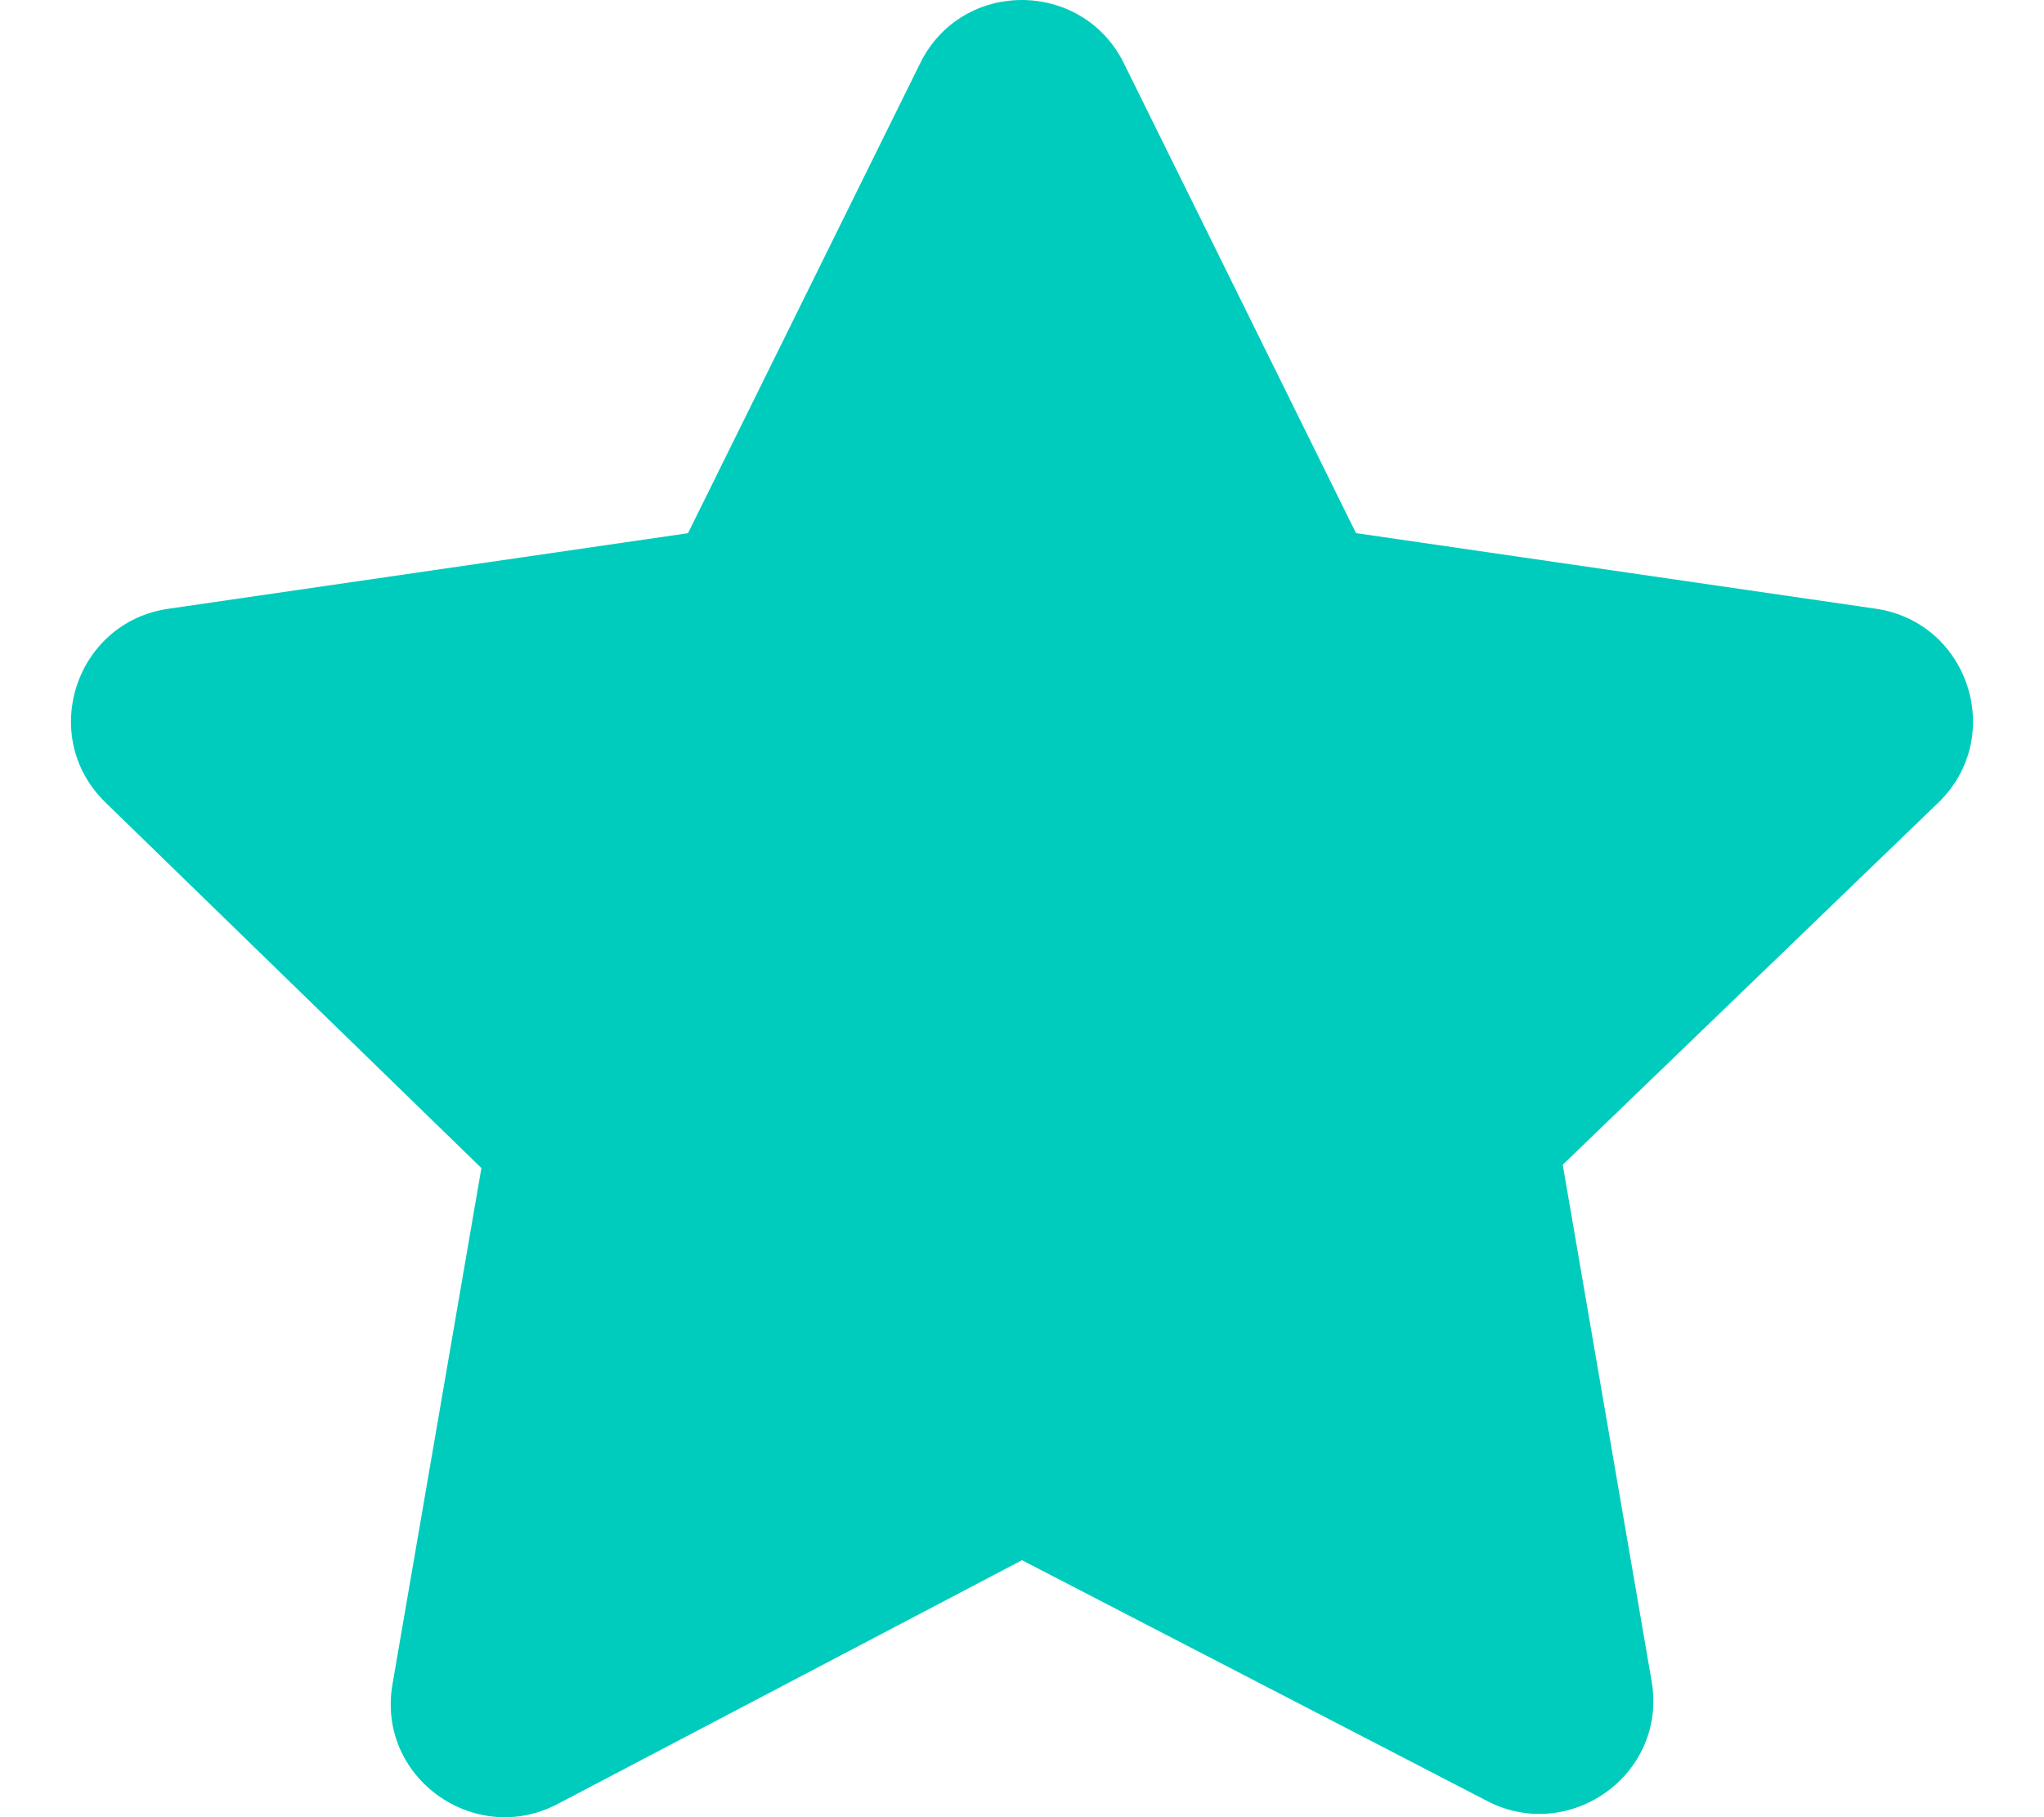 <svg width="27" height="24" viewBox="0 0 27 24" fill="none" xmlns="http://www.w3.org/2000/svg">
<path d="M14.845 0.834L17.912 7.041L24.775 8.039C26.006 8.217 26.499 9.73 25.607 10.598L20.643 15.383L21.817 22.204C22.028 23.437 20.728 24.355 19.638 23.783L13.5 20.606L7.364 23.827C6.272 24.398 4.973 23.48 5.184 22.247L6.359 15.427L1.393 10.598C0.501 9.731 0.994 8.218 2.225 8.04L9.088 7.042L12.155 0.835C12.708 -0.285 14.297 -0.271 14.845 0.834Z" fill="#00CCBD"/>
</svg>
